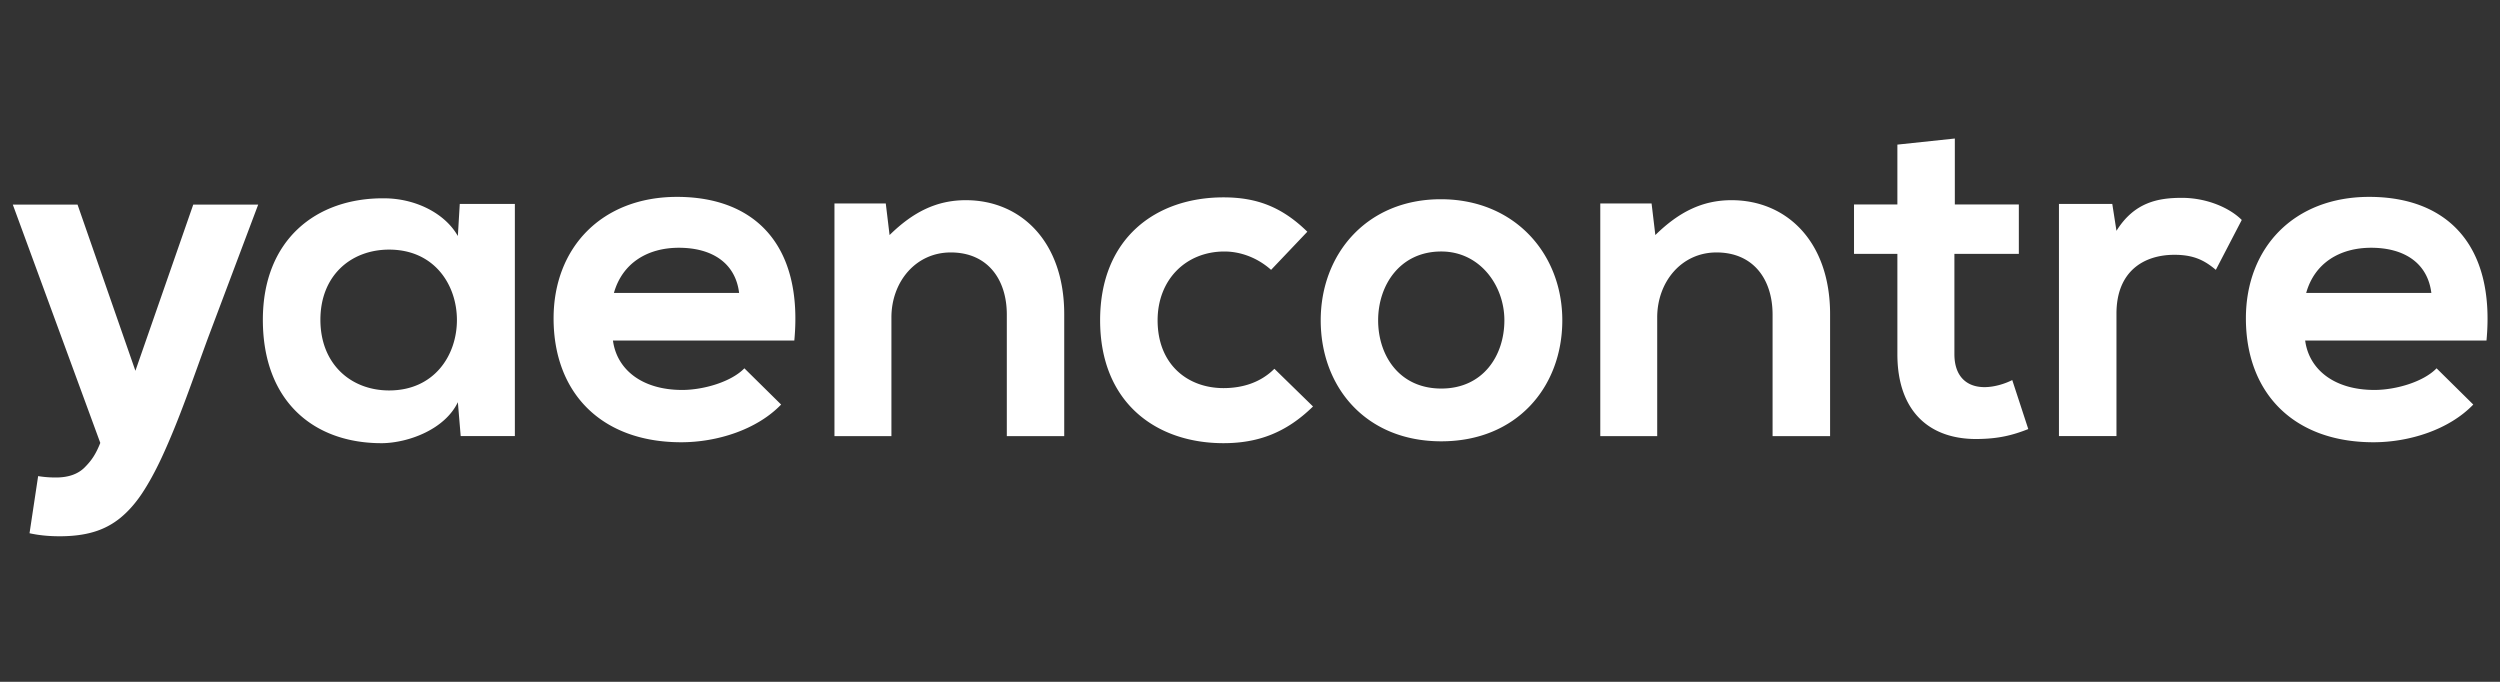 <?xml version="1.0" encoding="UTF-8"?>
<svg xmlns="http://www.w3.org/2000/svg" viewBox="0 0 311.81 85.04">
  <rect x="0" y="0" width="311.81" height="85.04" fill="#333333" stroke="none"/>
  <path fill="#FFFFFF" d="M57.344 25.438h6.872v28.954H57.46l-.353-4.229c-1.639 3.409-6.167 5.055-9.388 5.112-8.583.058-14.934-5.226-14.934-15.39 0-9.986 6.648-15.209 15.104-15.151 3.869 0 7.578 1.82 9.217 4.702l.238-3.998zM39.962 39.885c0 5.529 3.808 8.813 8.573 8.813 11.273 0 11.273-17.565 0-17.565-4.765 0-8.573 3.234-8.573 8.752M76.45 42.472c.477 3.584 3.581 6.164 8.636 6.164 2.639 0 6.104-.995 7.756-2.699l4.583 4.521c-3.062 3.175-8.053 4.702-12.457 4.702-9.984 0-15.923-6.17-15.923-15.448 0-8.81 5.997-15.156 15.4-15.156 9.688 0 15.742 5.993 14.625 17.917H76.45zm15.735-5.932c-.455-3.759-3.399-5.638-7.515-5.638-3.874 0-7.039 1.879-8.101 5.638h15.616zM125.574 54.392V39.239c0-4.406-2.406-7.753-6.99-7.753-4.405 0-7.403 3.702-7.403 8.104v14.802h-7.104V25.379h6.401l.473 3.937c2.936-2.88 5.869-4.348 9.514-4.348 6.812 0 12.269 5.107 12.269 14.217v15.207h-7.16zM163.764 50.697c-3.356 3.285-6.874 4.578-11.165 4.578-8.399 0-15.388-5.049-15.388-15.328 0-10.281 6.989-15.331 15.388-15.331 4.113 0 7.279 1.174 10.457 4.286l-4.521 4.755c-1.711-1.523-3.823-2.289-5.814-2.289-4.82 0-8.34 3.522-8.34 8.58 0 5.522 3.755 8.458 8.218 8.458 2.296 0 4.584-.649 6.348-2.411l4.817 4.702zM194.857 39.948c0 8.336-5.695 15.094-15.096 15.094-9.404 0-15.036-6.758-15.036-15.094 0-8.282 5.761-15.099 14.979-15.099 9.219 0 15.153 6.817 15.153 15.099m-22.97 0c0 4.401 2.646 8.513 7.875 8.513 5.22 0 7.871-4.112 7.871-8.513 0-4.35-3.065-8.581-7.871-8.581-5.178 0-7.875 4.231-7.875 8.581M221.083 54.392V39.239c0-4.406-2.401-7.753-6.992-7.753-4.401 0-7.398 3.702-7.398 8.104v14.802h-7.099V25.379h6.398l.468 3.937c2.935-2.88 5.872-4.348 9.503-4.348 6.824 0 12.293 5.107 12.293 14.217v15.207h-7.173zM243.814 17.276V25.5h7.984v6.165h-8.037v12.509c0 2.765 1.522 4.11 3.755 4.11 1.111 0 2.409-.351 3.46-.881l1.999 6.11c-2.061.822-3.764 1.175-5.936 1.232-6.284.231-10.39-3.349-10.39-10.572V31.666h-5.409V25.5h5.409v-7.464l7.165-.76zM263.453 25.438l.521 3.352c2.233-3.587 5.23-4.114 8.162-4.114 3 0 5.874 1.172 7.466 2.758l-3.234 6.223c-1.462-1.229-2.812-1.877-5.17-1.877-3.757 0-7.224 2-7.224 7.341v15.271h-7.173V25.438h6.652zM287.51 42.472c.471 3.584 3.59 6.164 8.636 6.164 2.652 0 6.104-.995 7.753-2.699l4.578 4.521c-3.055 3.175-8.044 4.702-12.446 4.702-9.988 0-15.913-6.17-15.913-15.448 0-8.81 5.979-15.156 15.383-15.156 9.692 0 15.739 5.993 14.625 17.917H287.51zm15.738-5.932c-.468-3.759-3.408-5.638-7.509-5.638-3.883 0-7.05 1.879-8.104 5.638h15.613zM4.757 59.381c.698.117 1.437.175 2.213.175 1.551 0 2.745-.417 3.58-1.249.833-.836 1.377-1.596 1.959-3.065L1.597 25.518h8.074l7.217 20.728 7.215-20.728h8.1L25.99 42.023c-1.906 5.16-3.589 10.242-5.843 15.088-.818 1.748-1.633 3.228-2.449 4.454-.816 1.22-1.711 2.229-2.679 3.022a9.452 9.452 0 0 1-3.294 1.745c-1.223.372-2.651.553-4.281.553-1.361 0-2.615-.123-3.761-.377l1.074-7.127z"></path>
</svg>
